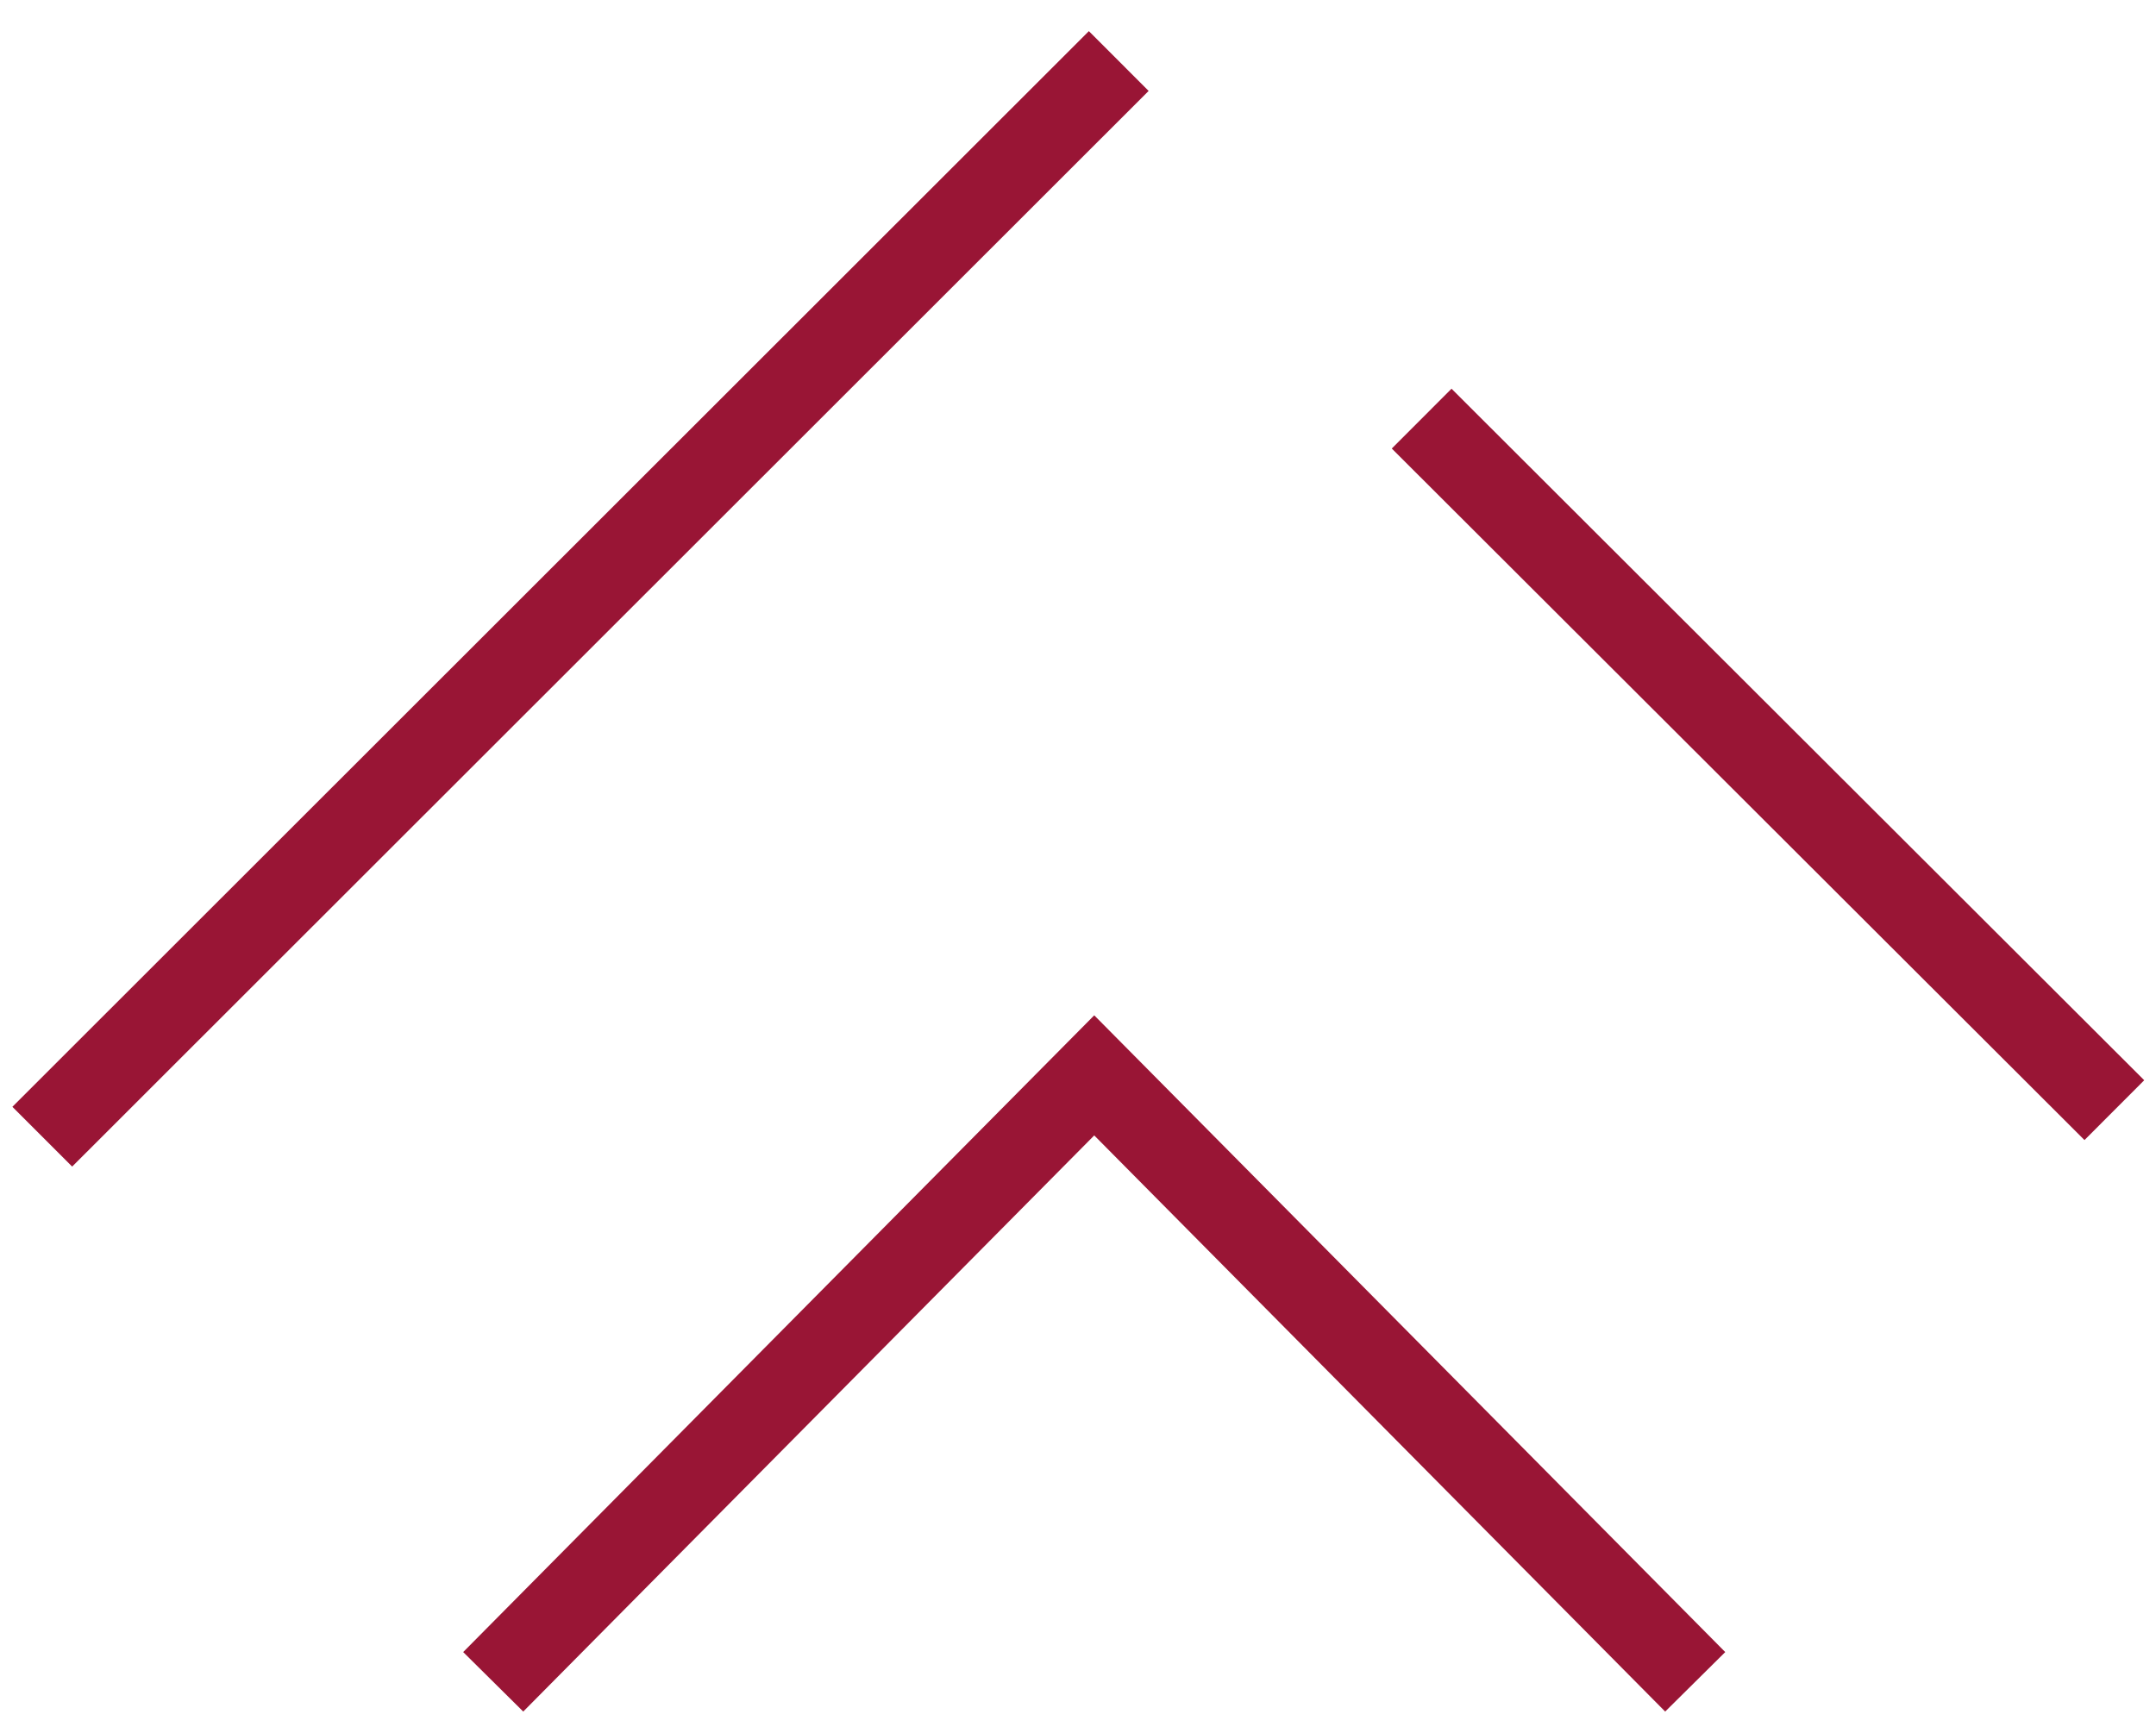 <?xml version="1.0" encoding="UTF-8"?>
<svg width="51px" height="41px" viewBox="0 0 51 41" version="1.1" xmlns="http://www.w3.org/2000/svg" xmlns:xlink="http://www.w3.org/1999/xlink">
    <g id="New-Icon" stroke="none" stroke-width="1" fill="none" fill-rule="evenodd">
        <g id="New-Icon-AFG" transform="translate(-73, -148)" stroke="#991535" stroke-width="2">
            <g id="logo-4" transform="translate(74, 149)">
                <g id="Group-2" transform="translate(0, 0.444)">
                    <path d="M1.77635684e-15,25.451 L25.464,7.10542736e-15" id="Path"></path>
                    <path d="M32.629,24.823 L49.015,8.461" id="Path" transform="translate(40.822, 16.642) scale(-1, 1) translate(-40.822, -16.642) "></path>
                </g>
                <polyline id="Path" points="10.667 38.793 24.884 24.444 39.1 38.793"></polyline>
            </g>
        </g>
    </g>
</svg>
